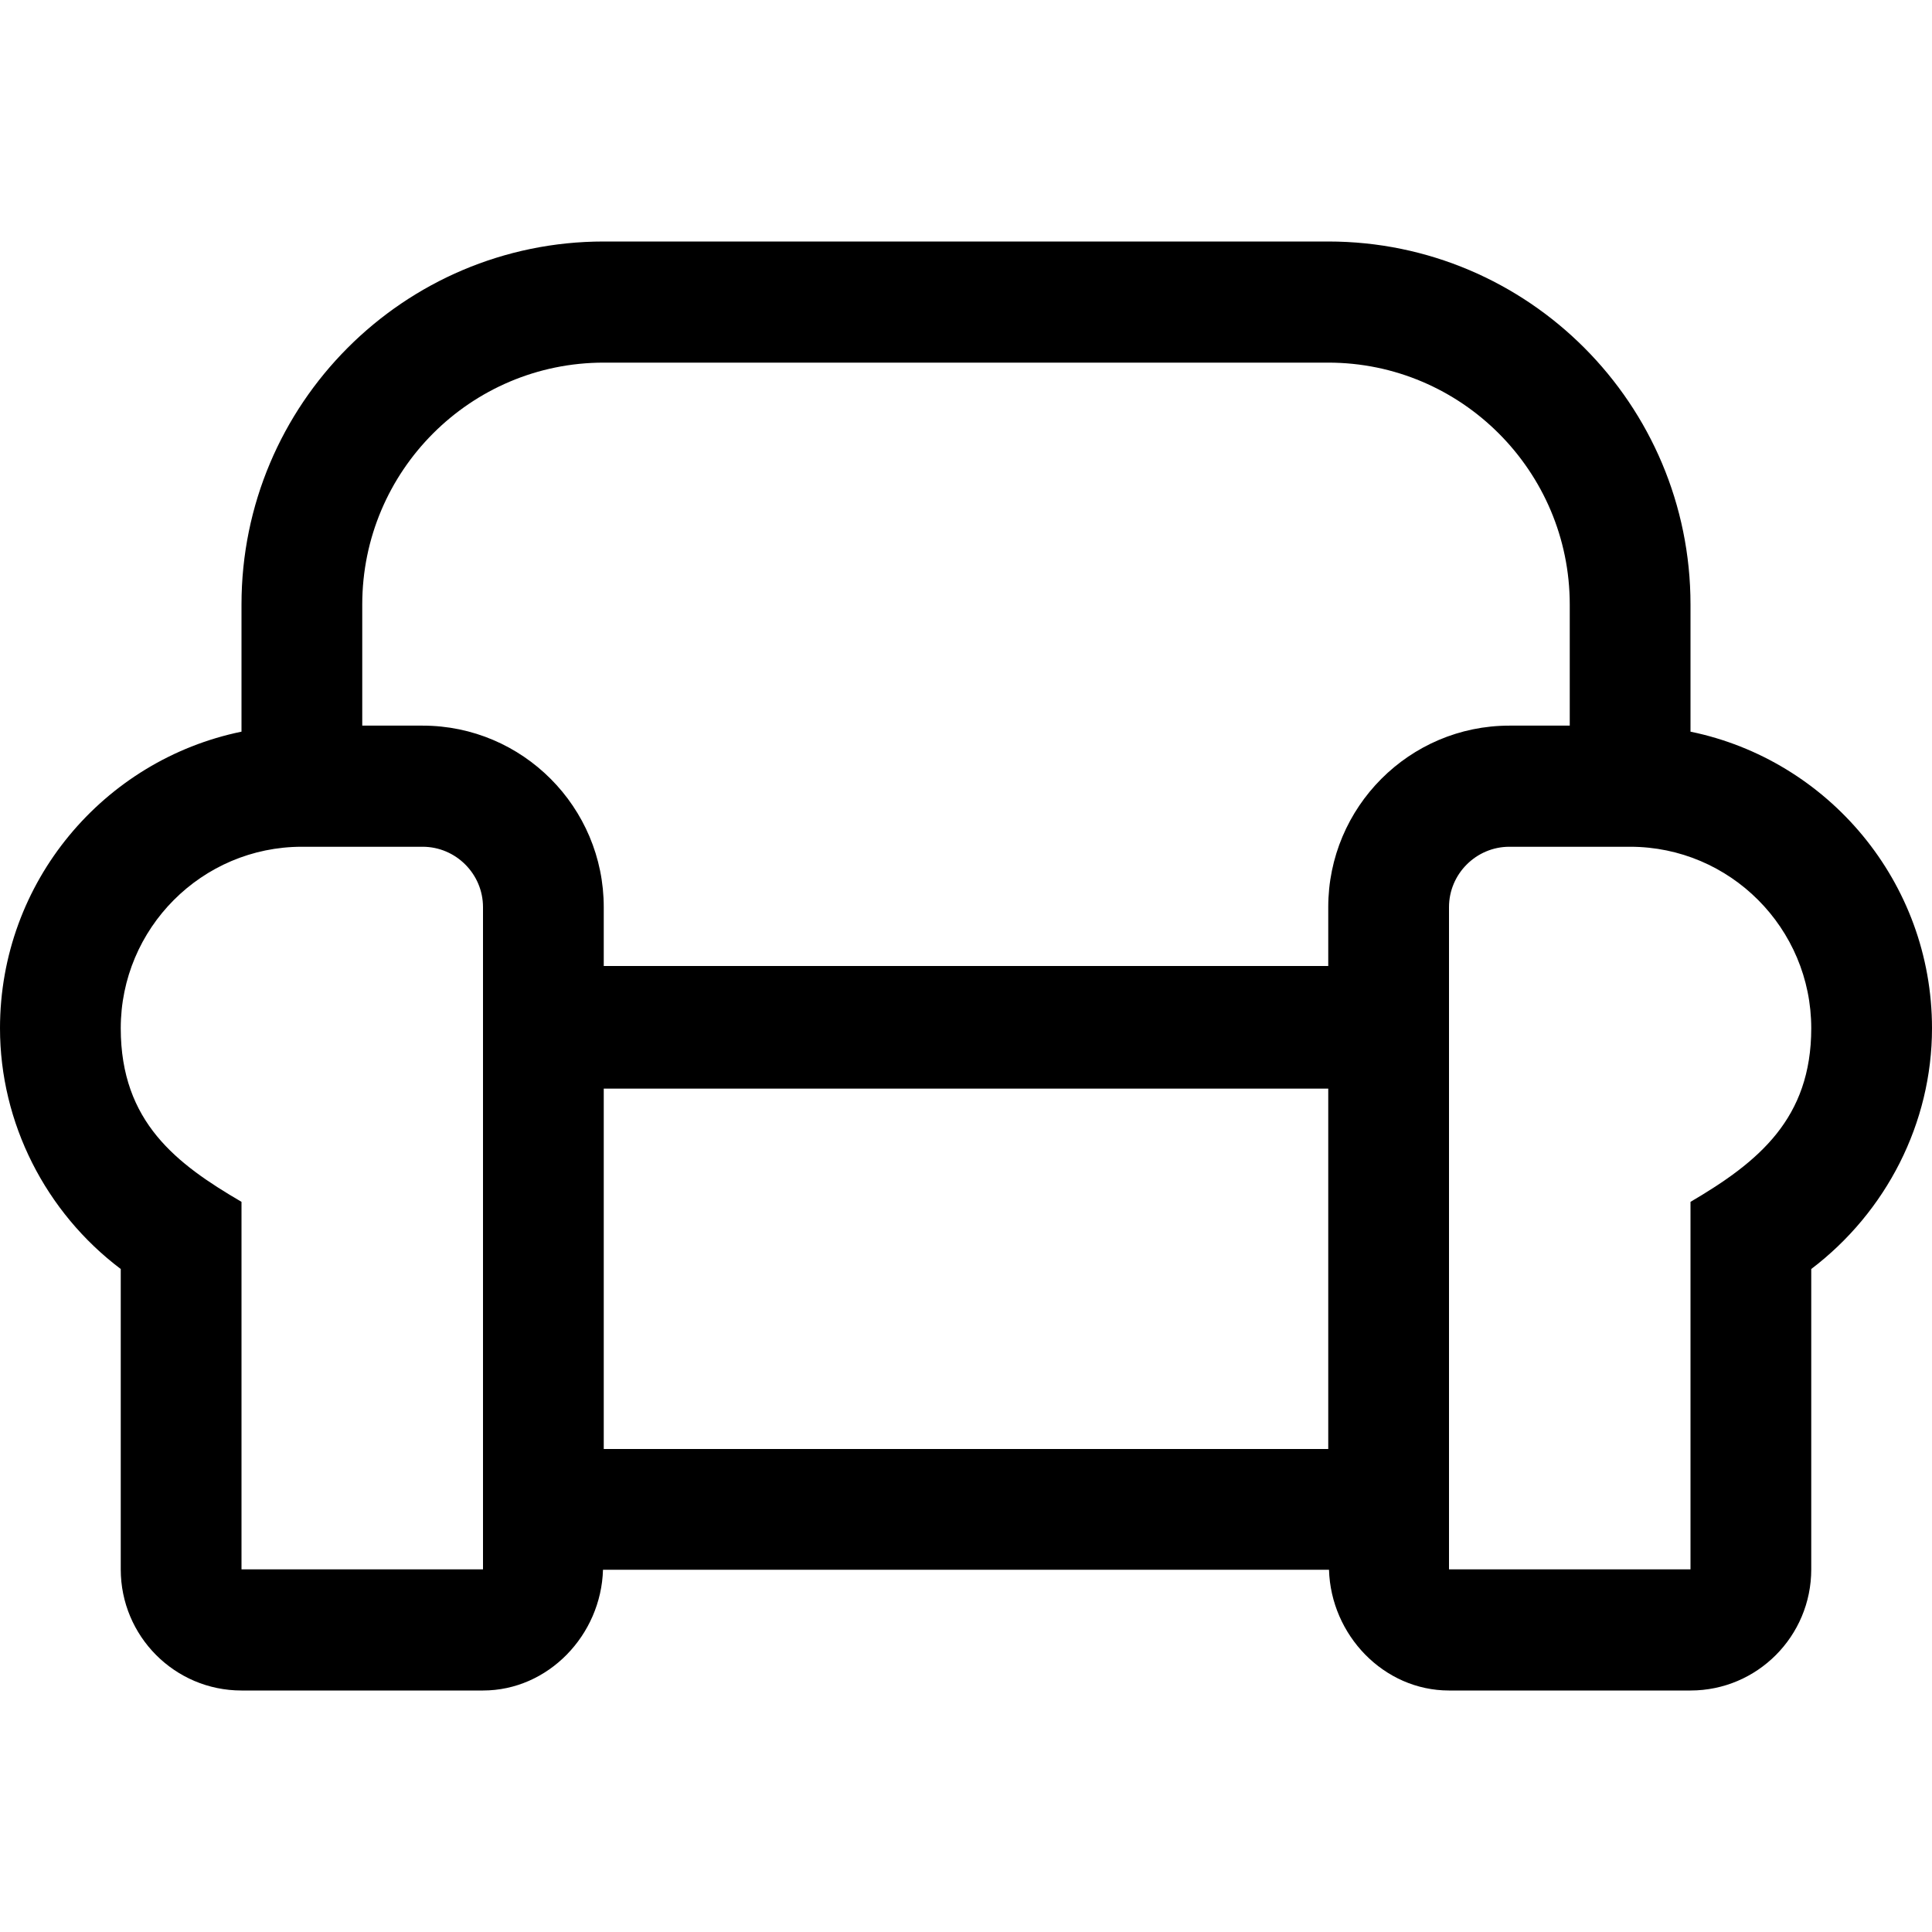<?xml version="1.0" encoding="UTF-8"?>
<svg xmlns="http://www.w3.org/2000/svg" viewBox="0 0 512 512">
  <path d="M448 193.9v-33.7c0-53.1-43-96.2-96-96.2H160c-53 0-96 43.1-96 96.2v33.7c-36.5 7.5-64 39.8-64 78.6 0 25.1 12.1 48.8 32 63.8v79.6c0 17.7 14.3 32.1 32 32.1h64c17.3 0 31.3-14.7 31.8-32h192.4c.5 17.3 14.5 32 31.8 32h64c17.7 0 32-14.4 32-32.1v-79.6c19.9-15.1 32-38.7 32-63.8 0-38.7-27.5-71.1-64-78.6zm-320 222H64v-97.4c-17.1-10-32-21.1-32-46 0-26.5 21.5-48.1 48-48.1h32c8.8 0 16 7.2 16 16v175.5zM352 384H160v-95.5h192V384zm0-143.6V256H160v-15.6c0-26.5-21.5-48.1-48-48.1H96v-32.1c0-35.4 28.7-64.1 64-64.1h192c35.3 0 64 28.8 64 64.1v32.1h-16c-26.5 0-48 21.6-48 48.1zm96 78.1v97.4h-64V240.4c0-8.8 7.2-16 16-16h32c26.5 0 48 21.6 48 48.1 0 23.9-13.9 35.4-32 46z"></path>
</svg>
